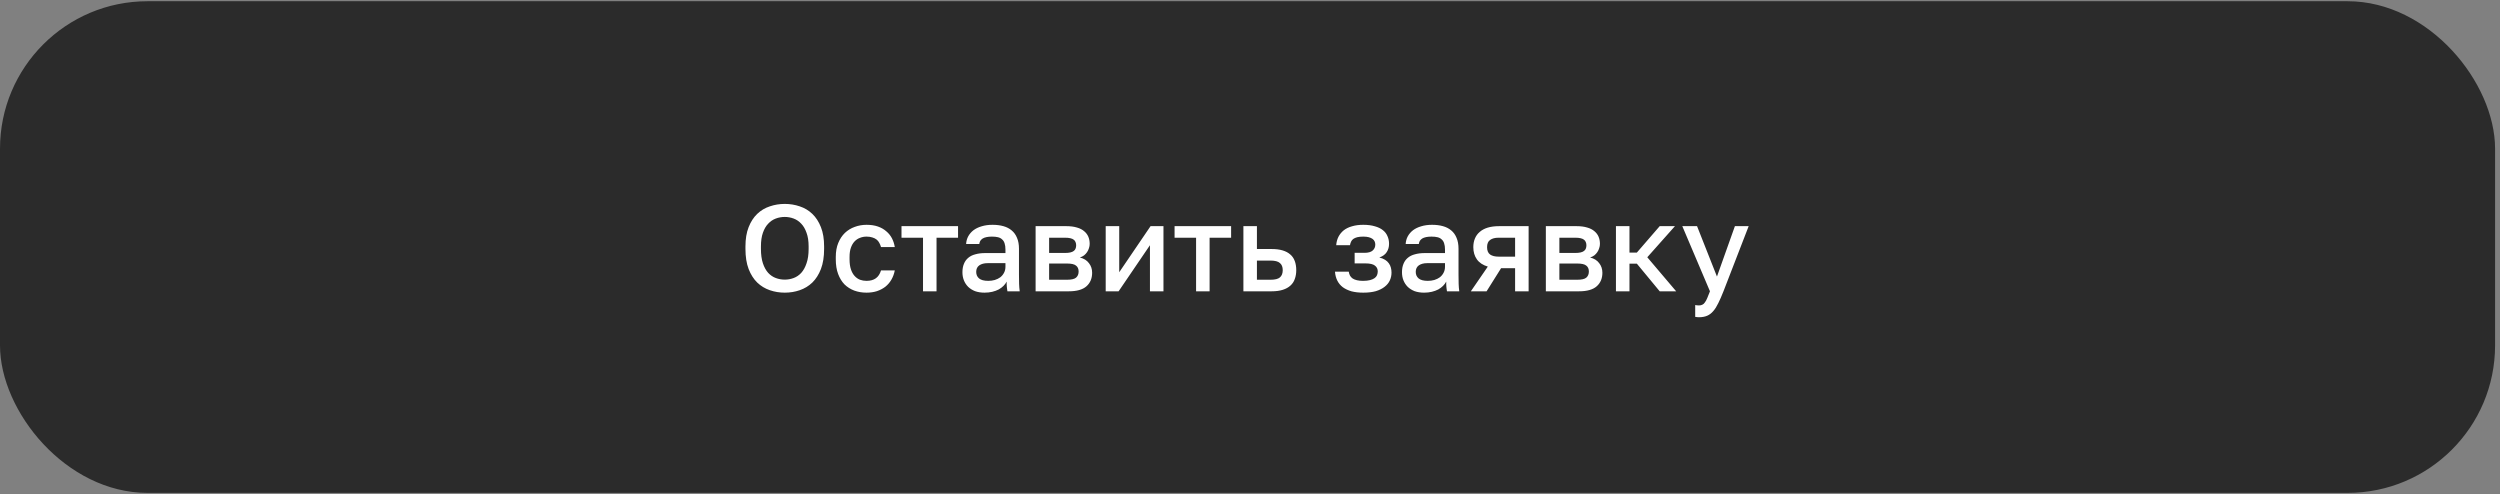 <?xml version="1.0" encoding="UTF-8"?> <svg xmlns="http://www.w3.org/2000/svg" width="339" height="67" viewBox="0 0 339 67" fill="none"><rect x="0" y="0" width="339" height="67" fill="#808080" stroke="none"/><rect y="0.167" width="338.333" height="66.667" rx="20" fill="#2B2B2B"></rect><path d="M106.416 39.684C105.705 39.684 105.027 39.573 104.383 39.35C103.738 39.128 103.172 38.784 102.683 38.317C102.194 37.839 101.805 37.228 101.516 36.484C101.227 35.728 101.083 34.817 101.083 33.751V33.417C101.083 32.395 101.227 31.523 101.516 30.8C101.805 30.067 102.194 29.467 102.683 29C103.172 28.534 103.738 28.195 104.383 27.984C105.027 27.762 105.705 27.651 106.416 27.651C107.127 27.651 107.805 27.762 108.449 27.984C109.094 28.195 109.66 28.534 110.149 29C110.638 29.467 111.027 30.067 111.316 30.8C111.605 31.523 111.749 32.395 111.749 33.417V33.751C111.749 34.817 111.605 35.728 111.316 36.484C111.027 37.228 110.638 37.839 110.149 38.317C109.66 38.784 109.094 39.128 108.449 39.35C107.805 39.573 107.127 39.684 106.416 39.684ZM106.416 37.917C106.827 37.917 107.227 37.845 107.616 37.7C108.005 37.556 108.349 37.323 108.649 37.001C108.949 36.667 109.188 36.234 109.366 35.7C109.555 35.167 109.649 34.517 109.649 33.751V33.417C109.649 32.684 109.555 32.067 109.366 31.567C109.188 31.056 108.949 30.645 108.649 30.334C108.349 30.012 108.005 29.778 107.616 29.634C107.227 29.489 106.827 29.417 106.416 29.417C105.994 29.417 105.588 29.489 105.199 29.634C104.81 29.778 104.466 30.012 104.166 30.334C103.866 30.645 103.627 31.056 103.449 31.567C103.272 32.067 103.183 32.684 103.183 33.417V33.751C103.183 34.517 103.272 35.167 103.449 35.7C103.627 36.234 103.866 36.667 104.166 37.001C104.466 37.323 104.81 37.556 105.199 37.7C105.588 37.845 105.994 37.917 106.416 37.917ZM117.499 39.684C116.899 39.684 116.344 39.589 115.833 39.401C115.333 39.212 114.894 38.934 114.516 38.567C114.149 38.189 113.86 37.717 113.649 37.151C113.438 36.584 113.333 35.923 113.333 35.167V34.834C113.333 34.112 113.444 33.484 113.666 32.95C113.888 32.406 114.188 31.951 114.566 31.584C114.955 31.217 115.399 30.945 115.899 30.767C116.41 30.578 116.944 30.484 117.499 30.484C118.088 30.484 118.605 30.562 119.049 30.717C119.494 30.873 119.872 31.089 120.183 31.367C120.505 31.634 120.76 31.951 120.949 32.317C121.138 32.684 121.266 33.078 121.333 33.501H119.466C119.41 33.3 119.333 33.112 119.233 32.934C119.144 32.756 119.022 32.606 118.866 32.484C118.71 32.362 118.522 32.267 118.299 32.2C118.077 32.123 117.81 32.084 117.499 32.084C117.188 32.084 116.894 32.139 116.616 32.251C116.338 32.35 116.094 32.512 115.883 32.734C115.672 32.956 115.505 33.239 115.383 33.584C115.26 33.928 115.199 34.345 115.199 34.834V35.167C115.199 35.689 115.26 36.139 115.383 36.517C115.505 36.884 115.672 37.184 115.883 37.417C116.094 37.651 116.338 37.823 116.616 37.934C116.894 38.034 117.188 38.084 117.499 38.084C118.022 38.084 118.444 37.967 118.766 37.734C119.088 37.501 119.322 37.145 119.466 36.667H121.333C121.244 37.134 121.088 37.556 120.866 37.934C120.655 38.3 120.383 38.617 120.049 38.884C119.716 39.139 119.333 39.339 118.899 39.484C118.477 39.617 118.01 39.684 117.499 39.684ZM125.161 39.501V32.234H122.244V30.667H129.911V32.234H126.994V39.501H125.161ZM133.506 39.684C133.028 39.684 132.6 39.617 132.223 39.484C131.856 39.339 131.545 39.145 131.289 38.901C131.034 38.645 130.839 38.35 130.706 38.017C130.573 37.684 130.506 37.317 130.506 36.917C130.506 36.484 130.573 36.106 130.706 35.784C130.839 35.45 131.034 35.178 131.289 34.967C131.545 34.745 131.867 34.584 132.256 34.484C132.645 34.373 133.089 34.317 133.589 34.317H136.339V33.834C136.339 33.501 136.3 33.223 136.223 33.001C136.156 32.778 136.045 32.6 135.889 32.467C135.745 32.323 135.556 32.223 135.323 32.167C135.1 32.112 134.828 32.084 134.506 32.084C134.228 32.084 133.984 32.106 133.773 32.151C133.561 32.195 133.384 32.262 133.239 32.35C133.106 32.439 133 32.545 132.923 32.667C132.856 32.789 132.811 32.928 132.789 33.084H131.006C131.028 32.706 131.123 32.362 131.289 32.05C131.467 31.728 131.706 31.451 132.006 31.217C132.317 30.984 132.689 30.806 133.123 30.684C133.556 30.55 134.045 30.484 134.589 30.484C135.134 30.484 135.623 30.545 136.056 30.667C136.5 30.789 136.878 30.984 137.189 31.25C137.5 31.506 137.739 31.839 137.906 32.251C138.084 32.662 138.173 33.156 138.173 33.734V37.251C138.173 37.717 138.178 38.128 138.189 38.484C138.2 38.828 138.228 39.167 138.273 39.501H136.606C136.595 39.367 136.578 39.251 136.556 39.151C136.545 39.05 136.534 38.95 136.523 38.85C136.523 38.751 136.517 38.651 136.506 38.55C136.506 38.439 136.506 38.317 136.506 38.184C136.406 38.384 136.261 38.578 136.073 38.767C135.895 38.945 135.678 39.106 135.423 39.251C135.167 39.384 134.878 39.489 134.556 39.567C134.234 39.645 133.884 39.684 133.506 39.684ZM134.006 38.084C134.317 38.084 134.611 38.045 134.889 37.967C135.178 37.878 135.428 37.756 135.639 37.6C135.85 37.434 136.017 37.234 136.139 37.001C136.273 36.756 136.339 36.478 136.339 36.167V35.684H133.923C133.456 35.684 133.078 35.784 132.789 35.984C132.511 36.184 132.373 36.478 132.373 36.867C132.373 37.234 132.5 37.528 132.756 37.751C133.023 37.973 133.439 38.084 134.006 38.084ZM140.428 39.501V30.667H144.594C145.15 30.667 145.628 30.728 146.028 30.851C146.428 30.962 146.756 31.128 147.011 31.351C147.267 31.562 147.456 31.812 147.578 32.1C147.7 32.389 147.761 32.712 147.761 33.067C147.761 33.267 147.728 33.462 147.661 33.651C147.606 33.839 147.522 34.017 147.411 34.184C147.3 34.35 147.161 34.501 146.994 34.634C146.828 34.756 146.639 34.85 146.428 34.917C146.972 35.05 147.383 35.306 147.661 35.684C147.95 36.05 148.094 36.484 148.094 36.984C148.094 37.751 147.839 38.362 147.328 38.817C146.817 39.273 146.017 39.501 144.928 39.501H140.428ZM142.261 37.934H144.678C145.278 37.934 145.689 37.839 145.911 37.651C146.144 37.45 146.261 37.173 146.261 36.817C146.261 36.462 146.144 36.195 145.911 36.017C145.689 35.828 145.278 35.734 144.678 35.734H142.261V37.934ZM142.261 34.3H144.428C144.706 34.3 144.939 34.278 145.128 34.234C145.328 34.189 145.483 34.123 145.594 34.034C145.717 33.945 145.8 33.839 145.844 33.717C145.9 33.584 145.928 33.434 145.928 33.267C145.928 33.1 145.9 32.956 145.844 32.834C145.8 32.7 145.717 32.589 145.594 32.501C145.483 32.412 145.328 32.345 145.128 32.3C144.939 32.256 144.706 32.234 144.428 32.234H142.261V34.3ZM149.933 39.501V30.667H151.766V36.917L156.016 30.667H157.766V39.501H155.933V33.251L151.683 39.501H149.933ZM162.189 39.501V32.234H159.272V30.667H166.939V32.234H164.022V39.501H162.189ZM168.605 39.501V30.667H170.439V33.767H172.439C173.005 33.767 173.494 33.828 173.905 33.95C174.328 34.073 174.678 34.256 174.955 34.501C175.233 34.734 175.439 35.034 175.572 35.401C175.705 35.756 175.772 36.167 175.772 36.634C175.772 37.078 175.705 37.478 175.572 37.834C175.45 38.189 175.25 38.489 174.972 38.734C174.705 38.978 174.361 39.167 173.939 39.3C173.517 39.434 173.017 39.501 172.439 39.501H168.605ZM170.439 37.934H172.272C172.883 37.934 173.311 37.828 173.555 37.617C173.811 37.395 173.939 37.067 173.939 36.634C173.939 36.2 173.811 35.878 173.555 35.667C173.311 35.445 172.883 35.334 172.272 35.334H170.439V37.934ZM184.856 39.684C184.256 39.684 183.723 39.623 183.256 39.501C182.801 39.367 182.412 39.184 182.089 38.95C181.767 38.706 181.517 38.406 181.339 38.05C181.162 37.695 181.056 37.289 181.023 36.834H182.889C182.923 37.034 182.978 37.212 183.056 37.367C183.145 37.523 183.267 37.656 183.423 37.767C183.578 37.867 183.773 37.945 184.006 38.001C184.239 38.056 184.512 38.084 184.823 38.084C185.201 38.084 185.517 38.05 185.773 37.984C186.028 37.917 186.234 37.828 186.389 37.717C186.545 37.606 186.656 37.473 186.723 37.317C186.789 37.151 186.823 36.978 186.823 36.8C186.823 36.467 186.695 36.206 186.439 36.017C186.195 35.817 185.762 35.717 185.139 35.717H183.689V34.284H185.023C185.534 34.284 185.906 34.178 186.139 33.967C186.373 33.756 186.489 33.489 186.489 33.167C186.489 33.023 186.462 32.884 186.406 32.751C186.351 32.617 186.256 32.501 186.123 32.401C185.989 32.3 185.817 32.223 185.606 32.167C185.406 32.112 185.156 32.084 184.856 32.084C184.534 32.084 184.262 32.112 184.039 32.167C183.828 32.223 183.651 32.3 183.506 32.401C183.373 32.501 183.273 32.623 183.206 32.767C183.139 32.912 183.089 33.073 183.056 33.251H181.189C181.223 32.828 181.323 32.45 181.489 32.117C181.667 31.773 181.906 31.478 182.206 31.234C182.517 30.989 182.895 30.806 183.339 30.684C183.784 30.55 184.289 30.484 184.856 30.484C185.456 30.484 185.978 30.55 186.423 30.684C186.867 30.806 187.228 30.978 187.506 31.201C187.795 31.423 188.006 31.695 188.139 32.017C188.284 32.328 188.356 32.678 188.356 33.067C188.356 33.489 188.251 33.862 188.039 34.184C187.839 34.506 187.506 34.751 187.039 34.917C187.351 34.995 187.612 35.1 187.823 35.234C188.034 35.367 188.201 35.523 188.323 35.7C188.456 35.878 188.551 36.078 188.606 36.3C188.662 36.512 188.689 36.734 188.689 36.967C188.689 37.345 188.612 37.7 188.456 38.034C188.301 38.367 188.062 38.656 187.739 38.901C187.428 39.145 187.034 39.339 186.556 39.484C186.078 39.617 185.512 39.684 184.856 39.684ZM193.109 39.684C192.631 39.684 192.203 39.617 191.825 39.484C191.459 39.339 191.148 39.145 190.892 38.901C190.636 38.645 190.442 38.35 190.309 38.017C190.175 37.684 190.109 37.317 190.109 36.917C190.109 36.484 190.175 36.106 190.309 35.784C190.442 35.45 190.636 35.178 190.892 34.967C191.148 34.745 191.47 34.584 191.859 34.484C192.248 34.373 192.692 34.317 193.192 34.317H195.942V33.834C195.942 33.501 195.903 33.223 195.825 33.001C195.759 32.778 195.648 32.6 195.492 32.467C195.348 32.323 195.159 32.223 194.925 32.167C194.703 32.112 194.431 32.084 194.109 32.084C193.831 32.084 193.586 32.106 193.375 32.151C193.164 32.195 192.986 32.262 192.842 32.35C192.709 32.439 192.603 32.545 192.525 32.667C192.459 32.789 192.414 32.928 192.392 33.084H190.609C190.631 32.706 190.725 32.362 190.892 32.05C191.07 31.728 191.309 31.451 191.609 31.217C191.92 30.984 192.292 30.806 192.725 30.684C193.159 30.55 193.648 30.484 194.192 30.484C194.736 30.484 195.225 30.545 195.659 30.667C196.103 30.789 196.481 30.984 196.792 31.25C197.103 31.506 197.342 31.839 197.509 32.251C197.686 32.662 197.775 33.156 197.775 33.734V37.251C197.775 37.717 197.781 38.128 197.792 38.484C197.803 38.828 197.831 39.167 197.875 39.501H196.209C196.198 39.367 196.181 39.251 196.159 39.151C196.148 39.05 196.136 38.95 196.125 38.85C196.125 38.751 196.12 38.651 196.109 38.55C196.109 38.439 196.109 38.317 196.109 38.184C196.009 38.384 195.864 38.578 195.675 38.767C195.498 38.945 195.281 39.106 195.025 39.251C194.77 39.384 194.481 39.489 194.159 39.567C193.836 39.645 193.486 39.684 193.109 39.684ZM193.609 38.084C193.92 38.084 194.214 38.045 194.492 37.967C194.781 37.878 195.031 37.756 195.242 37.6C195.453 37.434 195.62 37.234 195.742 37.001C195.875 36.756 195.942 36.478 195.942 36.167V35.684H193.525C193.059 35.684 192.681 35.784 192.392 35.984C192.114 36.184 191.975 36.478 191.975 36.867C191.975 37.234 192.103 37.528 192.359 37.751C192.625 37.973 193.042 38.084 193.609 38.084ZM199.447 39.501L201.747 36.151C201.081 35.95 200.586 35.623 200.264 35.167C199.942 34.712 199.781 34.162 199.781 33.517C199.781 33.084 199.853 32.695 199.997 32.35C200.142 31.995 200.358 31.695 200.647 31.451C200.936 31.195 201.297 31 201.731 30.867C202.175 30.734 202.692 30.667 203.281 30.667H207.281V39.501H205.447V36.367H203.547L201.581 39.501H199.447ZM201.647 33.517C201.647 33.984 201.786 34.317 202.064 34.517C202.342 34.706 202.719 34.8 203.197 34.8H205.447V32.234H203.197C202.719 32.234 202.342 32.334 202.064 32.534C201.786 32.723 201.647 33.05 201.647 33.517ZM209.617 39.501V30.667H213.784C214.339 30.667 214.817 30.728 215.217 30.851C215.617 30.962 215.945 31.128 216.2 31.351C216.456 31.562 216.645 31.812 216.767 32.1C216.889 32.389 216.951 32.712 216.951 33.067C216.951 33.267 216.917 33.462 216.85 33.651C216.795 33.839 216.712 34.017 216.6 34.184C216.489 34.35 216.35 34.501 216.184 34.634C216.017 34.756 215.828 34.85 215.617 34.917C216.162 35.05 216.573 35.306 216.85 35.684C217.139 36.05 217.284 36.484 217.284 36.984C217.284 37.751 217.028 38.362 216.517 38.817C216.006 39.273 215.206 39.501 214.117 39.501H209.617ZM211.451 37.934H213.867C214.467 37.934 214.878 37.839 215.1 37.651C215.334 37.45 215.45 37.173 215.45 36.817C215.45 36.462 215.334 36.195 215.1 36.017C214.878 35.828 214.467 35.734 213.867 35.734H211.451V37.934ZM211.451 34.3H213.617C213.895 34.3 214.128 34.278 214.317 34.234C214.517 34.189 214.673 34.123 214.784 34.034C214.906 33.945 214.989 33.839 215.034 33.717C215.089 33.584 215.117 33.434 215.117 33.267C215.117 33.1 215.089 32.956 215.034 32.834C214.989 32.7 214.906 32.589 214.784 32.501C214.673 32.412 214.517 32.345 214.317 32.3C214.128 32.256 213.895 32.234 213.617 32.234H211.451V34.3ZM219.122 39.501V30.667H220.956V34.251H221.956L225.056 30.667H227.122L223.372 34.884L227.289 39.501H225.056L221.956 35.751H220.956V39.501H219.122ZM230.37 43.017C230.281 43.017 230.198 43.012 230.12 43.001C230.042 43.001 229.959 42.989 229.87 42.967V41.367C229.959 41.389 230.042 41.401 230.12 41.401C230.198 41.412 230.281 41.417 230.37 41.417C230.559 41.417 230.714 41.384 230.836 41.317C230.97 41.262 231.086 41.156 231.186 41.001C231.298 40.856 231.403 40.662 231.503 40.417C231.614 40.173 231.736 39.867 231.87 39.501L228.12 30.667H230.12L232.82 37.501L235.253 30.667H237.12L233.703 39.501C233.459 40.123 233.225 40.656 233.003 41.1C232.792 41.545 232.564 41.906 232.32 42.184C232.075 42.473 231.798 42.684 231.486 42.817C231.175 42.95 230.803 43.017 230.37 43.017Z" fill="white"></path></svg> 